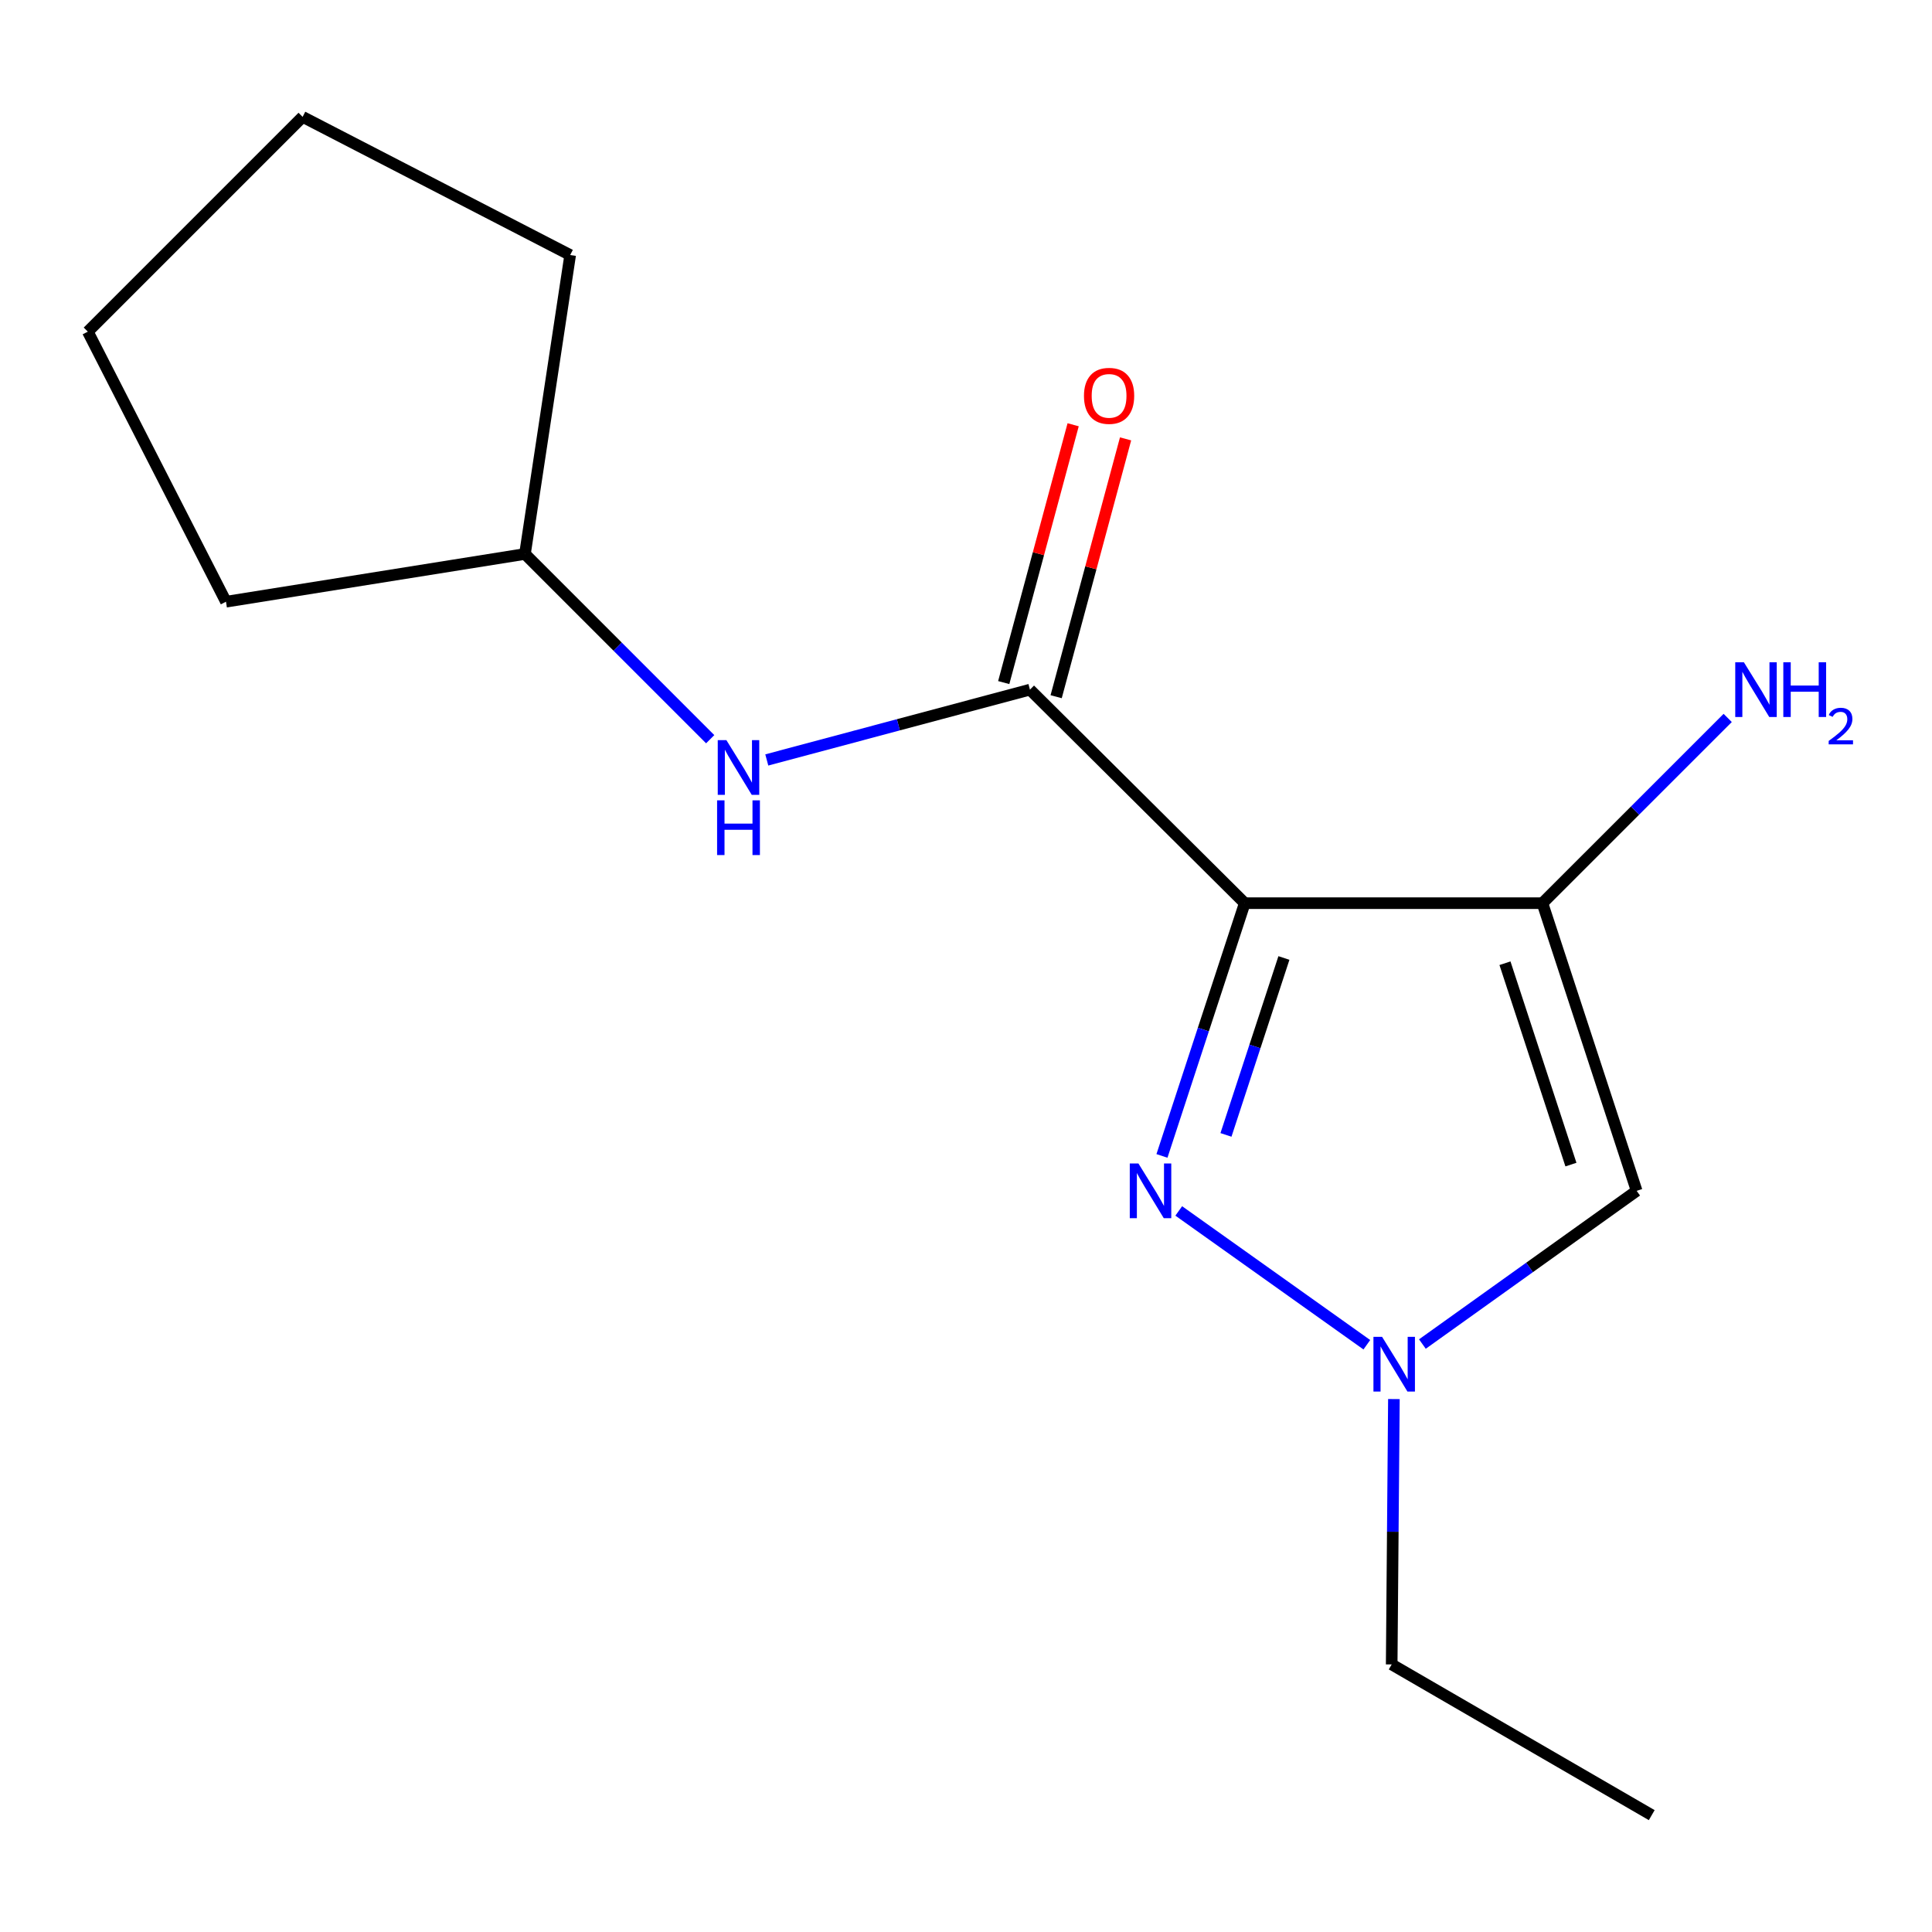 <?xml version='1.0' encoding='iso-8859-1'?>
<svg version='1.1' baseProfile='full'
              xmlns='http://www.w3.org/2000/svg'
                      xmlns:rdkit='http://www.rdkit.org/xml'
                      xmlns:xlink='http://www.w3.org/1999/xlink'
                  xml:space='preserve'
width='1000px' height='1000px' viewBox='0 0 1000 1000'>
<!-- END OF HEADER -->
<rect style='opacity:1.0;fill:#FFFFFF;stroke:none' width='1000' height='1000' x='0' y='0'> </rect>
<path class='bond-0' d='M 644.278,467.482 L 798.359,467.482' style='fill:none;fill-rule:evenodd;stroke:#000000;stroke-width:6px;stroke-linecap:butt;stroke-linejoin:miter;stroke-opacity:1' />
<path class='bond-1' d='M 644.278,467.482 L 622.854,532.893' style='fill:none;fill-rule:evenodd;stroke:#000000;stroke-width:6px;stroke-linecap:butt;stroke-linejoin:miter;stroke-opacity:1' />
<path class='bond-1' d='M 622.854,532.893 L 601.43,598.303' style='fill:none;fill-rule:evenodd;stroke:#0000FF;stroke-width:6px;stroke-linecap:butt;stroke-linejoin:miter;stroke-opacity:1' />
<path class='bond-1' d='M 664.555,495.852 L 649.558,541.639' style='fill:none;fill-rule:evenodd;stroke:#000000;stroke-width:6px;stroke-linecap:butt;stroke-linejoin:miter;stroke-opacity:1' />
<path class='bond-1' d='M 649.558,541.639 L 634.561,587.427' style='fill:none;fill-rule:evenodd;stroke:#0000FF;stroke-width:6px;stroke-linecap:butt;stroke-linejoin:miter;stroke-opacity:1' />
<path class='bond-2' d='M 644.278,467.482 L 533.097,356.956' style='fill:none;fill-rule:evenodd;stroke:#000000;stroke-width:6px;stroke-linecap:butt;stroke-linejoin:miter;stroke-opacity:1' />
<path class='bond-3' d='M 798.359,467.482 L 847.128,616.38' style='fill:none;fill-rule:evenodd;stroke:#000000;stroke-width:6px;stroke-linecap:butt;stroke-linejoin:miter;stroke-opacity:1' />
<path class='bond-3' d='M 778.971,498.563 L 813.109,602.792' style='fill:none;fill-rule:evenodd;stroke:#000000;stroke-width:6px;stroke-linecap:butt;stroke-linejoin:miter;stroke-opacity:1' />
<path class='bond-7' d='M 798.359,467.482 L 846.306,419.542' style='fill:none;fill-rule:evenodd;stroke:#000000;stroke-width:6px;stroke-linecap:butt;stroke-linejoin:miter;stroke-opacity:1' />
<path class='bond-7' d='M 846.306,419.542 L 894.253,371.602' style='fill:none;fill-rule:evenodd;stroke:#0000FF;stroke-width:6px;stroke-linecap:butt;stroke-linejoin:miter;stroke-opacity:1' />
<path class='bond-4' d='M 610.119,626.775 L 707.47,696.037' style='fill:none;fill-rule:evenodd;stroke:#0000FF;stroke-width:6px;stroke-linecap:butt;stroke-linejoin:miter;stroke-opacity:1' />
<path class='bond-5' d='M 533.097,356.956 L 464.994,375.153' style='fill:none;fill-rule:evenodd;stroke:#000000;stroke-width:6px;stroke-linecap:butt;stroke-linejoin:miter;stroke-opacity:1' />
<path class='bond-5' d='M 464.994,375.153 L 396.891,393.351' style='fill:none;fill-rule:evenodd;stroke:#0000FF;stroke-width:6px;stroke-linecap:butt;stroke-linejoin:miter;stroke-opacity:1' />
<path class='bond-6' d='M 546.663,360.609 L 564.628,293.886' style='fill:none;fill-rule:evenodd;stroke:#000000;stroke-width:6px;stroke-linecap:butt;stroke-linejoin:miter;stroke-opacity:1' />
<path class='bond-6' d='M 564.628,293.886 L 582.592,227.163' style='fill:none;fill-rule:evenodd;stroke:#FF0000;stroke-width:6px;stroke-linecap:butt;stroke-linejoin:miter;stroke-opacity:1' />
<path class='bond-6' d='M 519.53,353.303 L 537.494,286.58' style='fill:none;fill-rule:evenodd;stroke:#000000;stroke-width:6px;stroke-linecap:butt;stroke-linejoin:miter;stroke-opacity:1' />
<path class='bond-6' d='M 537.494,286.58 L 555.459,219.857' style='fill:none;fill-rule:evenodd;stroke:#FF0000;stroke-width:6px;stroke-linecap:butt;stroke-linejoin:miter;stroke-opacity:1' />
<path class='bond-15' d='M 847.128,616.38 L 791.678,656.028' style='fill:none;fill-rule:evenodd;stroke:#000000;stroke-width:6px;stroke-linecap:butt;stroke-linejoin:miter;stroke-opacity:1' />
<path class='bond-15' d='M 791.678,656.028 L 736.228,695.676' style='fill:none;fill-rule:evenodd;stroke:#0000FF;stroke-width:6px;stroke-linecap:butt;stroke-linejoin:miter;stroke-opacity:1' />
<path class='bond-9' d='M 721.481,724.157 L 720.908,792.831' style='fill:none;fill-rule:evenodd;stroke:#0000FF;stroke-width:6px;stroke-linecap:butt;stroke-linejoin:miter;stroke-opacity:1' />
<path class='bond-9' d='M 720.908,792.831 L 720.335,861.505' style='fill:none;fill-rule:evenodd;stroke:#000000;stroke-width:6px;stroke-linecap:butt;stroke-linejoin:miter;stroke-opacity:1' />
<path class='bond-8' d='M 367.599,382.616 L 319.66,334.677' style='fill:none;fill-rule:evenodd;stroke:#0000FF;stroke-width:6px;stroke-linecap:butt;stroke-linejoin:miter;stroke-opacity:1' />
<path class='bond-8' d='M 319.66,334.677 L 271.721,286.738' style='fill:none;fill-rule:evenodd;stroke:#000000;stroke-width:6px;stroke-linecap:butt;stroke-linejoin:miter;stroke-opacity:1' />
<path class='bond-10' d='M 271.721,286.738 L 295.122,132.001' style='fill:none;fill-rule:evenodd;stroke:#000000;stroke-width:6px;stroke-linecap:butt;stroke-linejoin:miter;stroke-opacity:1' />
<path class='bond-11' d='M 271.721,286.738 L 116.969,311.45' style='fill:none;fill-rule:evenodd;stroke:#000000;stroke-width:6px;stroke-linecap:butt;stroke-linejoin:miter;stroke-opacity:1' />
<path class='bond-12' d='M 720.335,861.505 L 854.934,939.513' style='fill:none;fill-rule:evenodd;stroke:#000000;stroke-width:6px;stroke-linecap:butt;stroke-linejoin:miter;stroke-opacity:1' />
<path class='bond-14' d='M 295.122,132.001 L 156.636,60.487' style='fill:none;fill-rule:evenodd;stroke:#000000;stroke-width:6px;stroke-linecap:butt;stroke-linejoin:miter;stroke-opacity:1' />
<path class='bond-13' d='M 116.969,311.45 L 45.455,171.669' style='fill:none;fill-rule:evenodd;stroke:#000000;stroke-width:6px;stroke-linecap:butt;stroke-linejoin:miter;stroke-opacity:1' />
<path class='bond-16' d='M 45.455,171.669 L 156.636,60.487' style='fill:none;fill-rule:evenodd;stroke:#000000;stroke-width:6px;stroke-linecap:butt;stroke-linejoin:miter;stroke-opacity:1' />
<path  class='atom-2' d='M 589.249 602.22
L 598.529 617.22
Q 599.449 618.7, 600.929 621.38
Q 602.409 624.06, 602.489 624.22
L 602.489 602.22
L 606.249 602.22
L 606.249 630.54
L 602.369 630.54
L 592.409 614.14
Q 591.249 612.22, 590.009 610.02
Q 588.809 607.82, 588.449 607.14
L 588.449 630.54
L 584.769 630.54
L 584.769 602.22
L 589.249 602.22
' fill='#0000FF'/>
<path  class='atom-5' d='M 715.371 691.953
L 724.651 706.953
Q 725.571 708.433, 727.051 711.113
Q 728.531 713.793, 728.611 713.953
L 728.611 691.953
L 732.371 691.953
L 732.371 720.273
L 728.491 720.273
L 718.531 703.873
Q 717.371 701.953, 716.131 699.753
Q 714.931 697.553, 714.571 696.873
L 714.571 720.273
L 710.891 720.273
L 710.891 691.953
L 715.371 691.953
' fill='#0000FF'/>
<path  class='atom-6' d='M 375.987 383.104
L 385.267 398.104
Q 386.187 399.584, 387.667 402.264
Q 389.147 404.944, 389.227 405.104
L 389.227 383.104
L 392.987 383.104
L 392.987 411.424
L 389.107 411.424
L 379.147 395.024
Q 377.987 393.104, 376.747 390.904
Q 375.547 388.704, 375.187 388.024
L 375.187 411.424
L 371.507 411.424
L 371.507 383.104
L 375.987 383.104
' fill='#0000FF'/>
<path  class='atom-6' d='M 371.167 414.256
L 375.007 414.256
L 375.007 426.296
L 389.487 426.296
L 389.487 414.256
L 393.327 414.256
L 393.327 442.576
L 389.487 442.576
L 389.487 429.496
L 375.007 429.496
L 375.007 442.576
L 371.167 442.576
L 371.167 414.256
' fill='#0000FF'/>
<path  class='atom-7' d='M 561.06 204.891
Q 561.06 198.091, 564.42 194.291
Q 567.78 190.491, 574.06 190.491
Q 580.34 190.491, 583.7 194.291
Q 587.06 198.091, 587.06 204.891
Q 587.06 211.771, 583.66 215.691
Q 580.26 219.571, 574.06 219.571
Q 567.82 219.571, 564.42 215.691
Q 561.06 211.811, 561.06 204.891
M 574.06 216.371
Q 578.38 216.371, 580.7 213.491
Q 583.06 210.571, 583.06 204.891
Q 583.06 199.331, 580.7 196.531
Q 578.38 193.691, 574.06 193.691
Q 569.74 193.691, 567.38 196.491
Q 565.06 199.291, 565.06 204.891
Q 565.06 210.611, 567.38 213.491
Q 569.74 216.371, 574.06 216.371
' fill='#FF0000'/>
<path  class='atom-8' d='M 902.641 342.796
L 911.921 357.796
Q 912.841 359.276, 914.321 361.956
Q 915.801 364.636, 915.881 364.796
L 915.881 342.796
L 919.641 342.796
L 919.641 371.116
L 915.761 371.116
L 905.801 354.716
Q 904.641 352.796, 903.401 350.596
Q 902.201 348.396, 901.841 347.716
L 901.841 371.116
L 898.161 371.116
L 898.161 342.796
L 902.641 342.796
' fill='#0000FF'/>
<path  class='atom-8' d='M 923.041 342.796
L 926.881 342.796
L 926.881 354.836
L 941.361 354.836
L 941.361 342.796
L 945.201 342.796
L 945.201 371.116
L 941.361 371.116
L 941.361 358.036
L 926.881 358.036
L 926.881 371.116
L 923.041 371.116
L 923.041 342.796
' fill='#0000FF'/>
<path  class='atom-8' d='M 946.574 370.122
Q 947.26 368.354, 948.897 367.377
Q 950.534 366.374, 952.804 366.374
Q 955.629 366.374, 957.213 367.905
Q 958.797 369.436, 958.797 372.155
Q 958.797 374.927, 956.738 377.514
Q 954.705 380.102, 950.481 383.164
L 959.114 383.164
L 959.114 385.276
L 946.521 385.276
L 946.521 383.507
Q 950.006 381.026, 952.065 379.178
Q 954.151 377.33, 955.154 375.666
Q 956.157 374.003, 956.157 372.287
Q 956.157 370.492, 955.259 369.489
Q 954.362 368.486, 952.804 368.486
Q 951.299 368.486, 950.296 369.093
Q 949.293 369.7, 948.58 371.046
L 946.574 370.122
' fill='#0000FF'/>
</svg>
